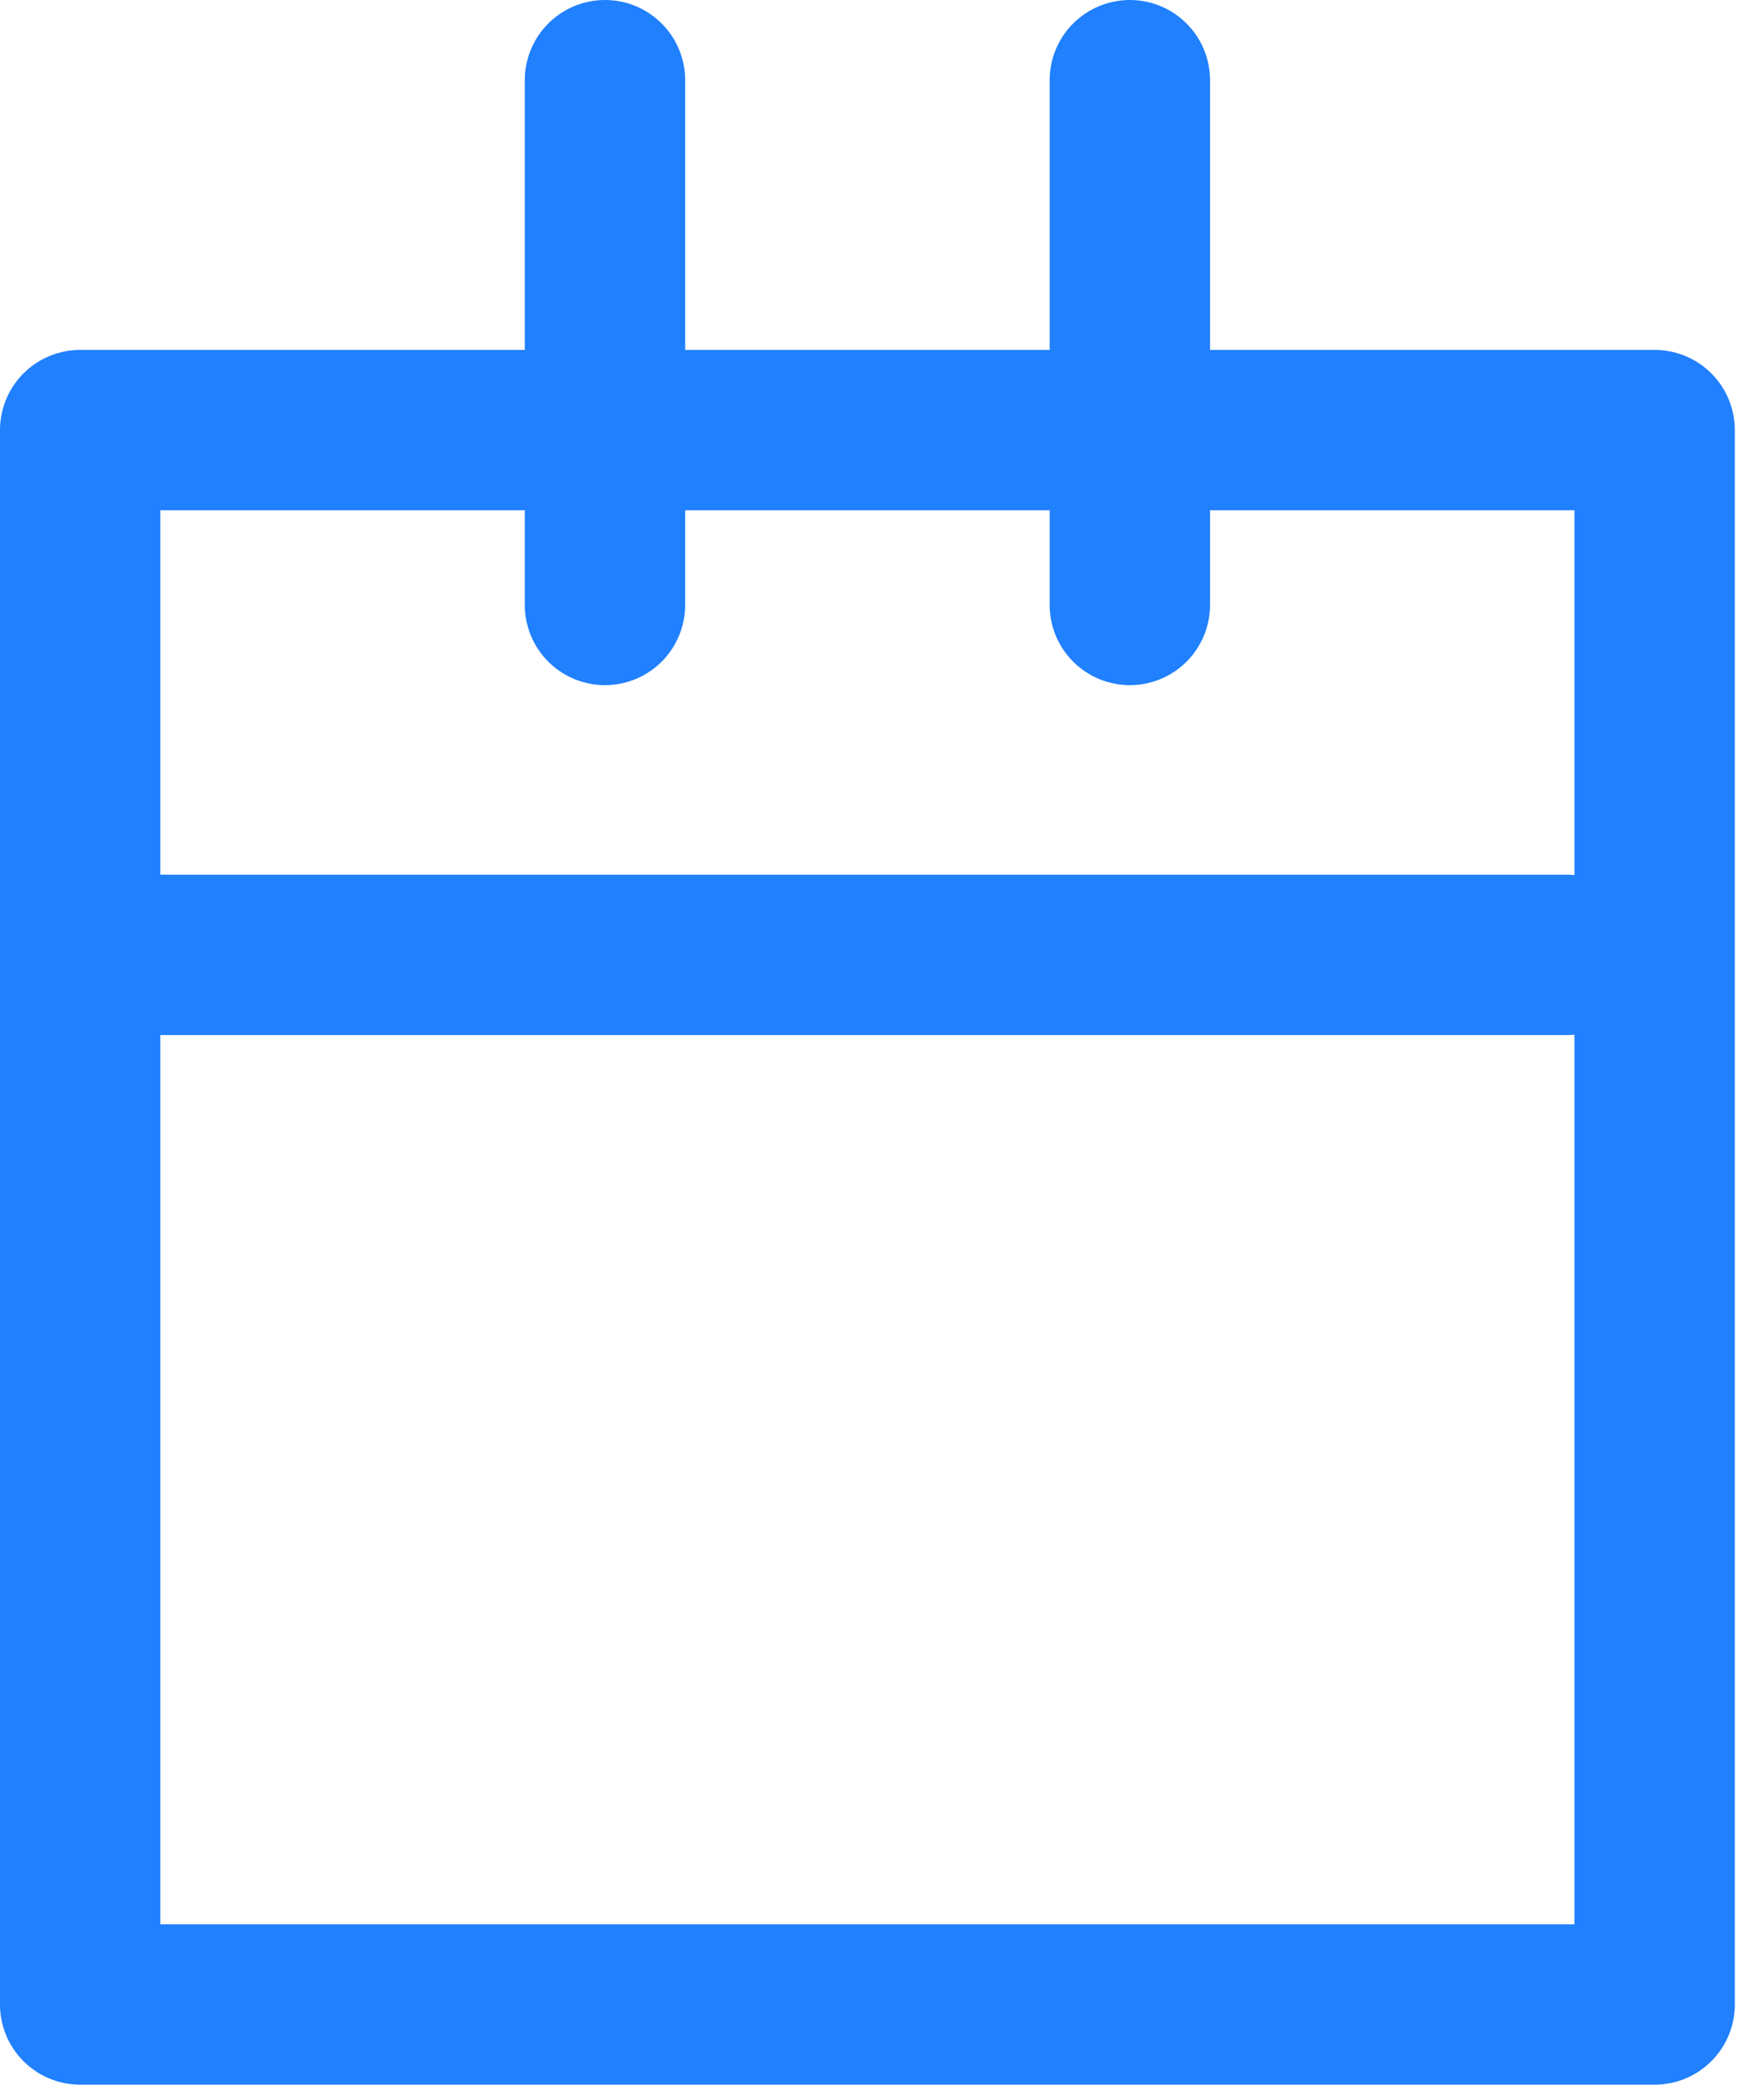 <svg width="22" height="26" viewBox="0 0 22 26" fill="none" xmlns="http://www.w3.org/2000/svg">
<path d="M1 11.909H19.546" stroke="#2080FD" stroke-width="2" stroke-linecap="round" stroke-linejoin="round"/>
<path d="M14.091 7.545L14.091 1" stroke="#2080FD" stroke-width="2" stroke-linecap="round" stroke-linejoin="round"/>
<path d="M7.545 7.545L7.545 1" stroke="#2080FD" stroke-width="2" stroke-linecap="round" stroke-linejoin="round"/>
<path d="M20.636 5.364H1V25H20.636V5.364Z" stroke="#2080FD" stroke-width="2" stroke-linecap="round" stroke-linejoin="round"/>
</svg>
